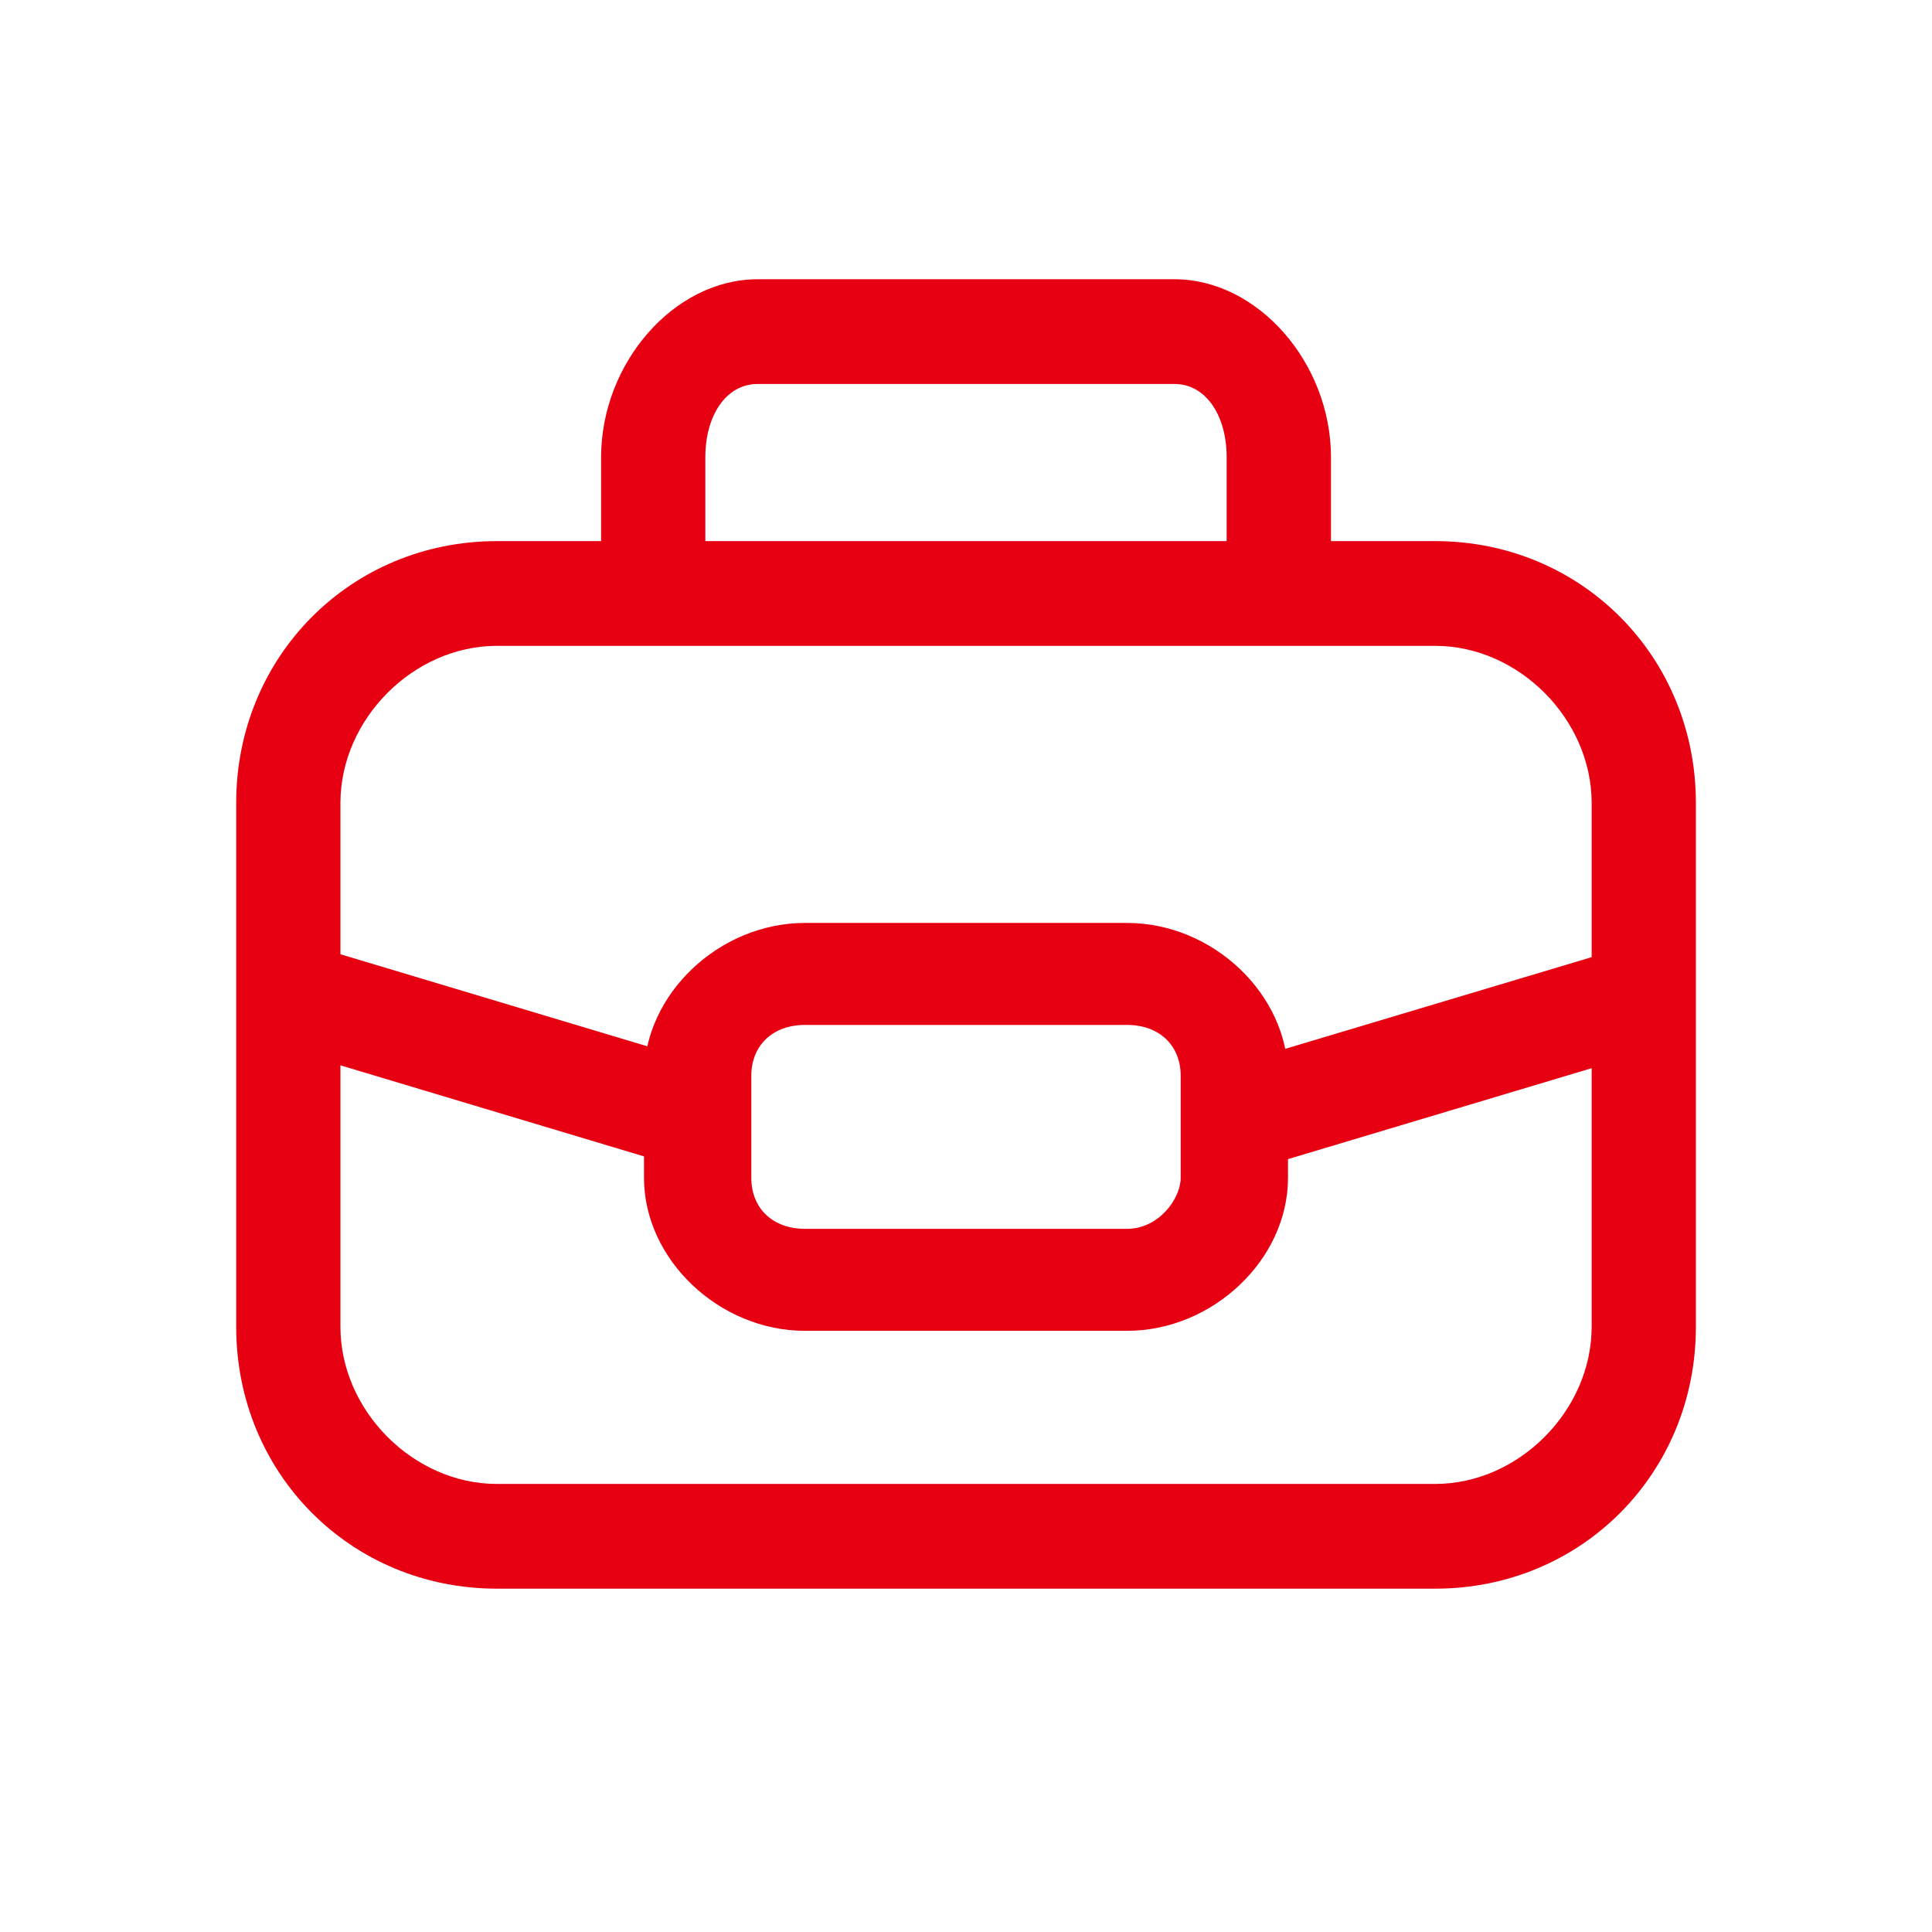 <svg width="24" height="24" viewBox="0 0 24 24" fill="none" xmlns="http://www.w3.org/2000/svg">
<path d="M17.829 19.735H6.172C4.358 19.735 2.934 18.304 2.934 16.482V9.975C2.934 8.154 4.358 6.722 6.172 6.722H17.829C19.642 6.722 21.067 8.154 21.067 9.975V16.482C21.067 18.304 19.642 19.735 17.829 19.735ZM6.172 8.023C5.136 8.023 4.229 8.934 4.229 9.975V16.482C4.229 17.523 5.136 18.434 6.172 18.434H17.829C18.865 18.434 19.772 17.523 19.772 16.482V9.975C19.772 8.934 18.865 8.023 17.829 8.023H6.172ZM16.534 6.722H15.238V5.681C15.238 5.16 14.979 4.77 14.591 4.77H9.41C9.021 4.77 8.762 5.16 8.762 5.681V6.722H7.467V5.681C7.467 4.51 8.374 3.469 9.41 3.469H14.591C15.627 3.469 16.534 4.51 16.534 5.681V6.722Z" fill="#E60012"/>
<path d="M14 16.532H10C8.933 16.532 8 15.645 8 14.632V13.365C8 12.351 8.933 11.465 10 11.465H14C15.067 11.465 16 12.351 16 13.365V14.632C16 15.645 15.067 16.532 14 16.532ZM10 12.732C9.6 12.732 9.333 12.985 9.333 13.365V14.632C9.333 15.011 9.6 15.265 10 15.265H14C14.4 15.265 14.667 14.885 14.667 14.632V13.365C14.667 12.985 14.4 12.732 14 12.732H10Z" fill="#E60012"/>
<path d="M3.469 13.006L3.829 11.734L9.263 13.364L8.903 14.636L3.469 13.006ZM14.742 13.395L20.177 11.769L20.535 13.041L15.102 14.668L14.742 13.395Z" fill="#E60012"/>
</svg>
